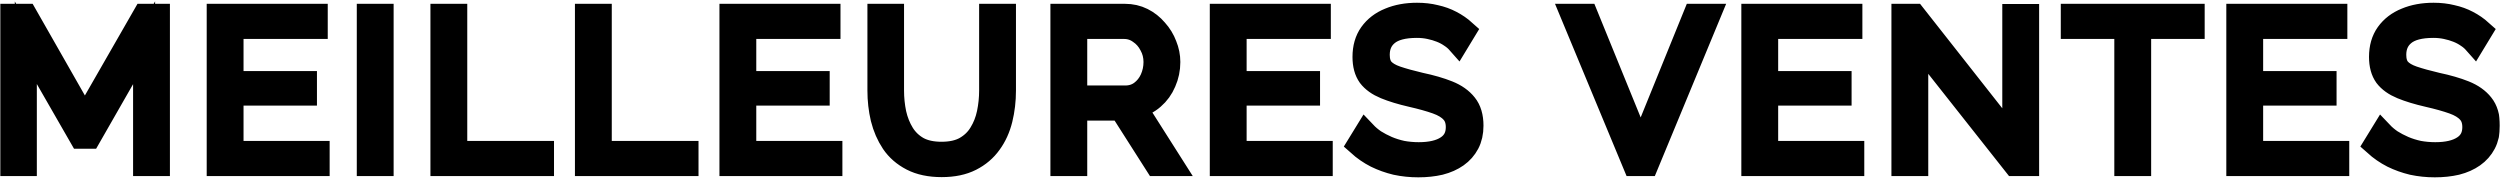 <?xml version="1.0" encoding="UTF-8"?> <svg xmlns="http://www.w3.org/2000/svg" width="908" height="65" viewBox="0 0 908 65" fill="none"><mask id="path-1-outside-1_392_88" maskUnits="userSpaceOnUse" x="0" y="0" width="908" height="65" fill="black"><rect fill="white" width="908" height="65"></rect><path d="M52.335 59.944V15.528L32.586 50.031H29.205L9.379 15.528V59.944H4V5.384H9.533L30.819 42.731L52.258 5.384H57.715V59.944H52.335ZM115.729 55.18V59.944H79.074V5.384H115.037V10.149H84.453V29.821H111.118V34.355H84.453V55.18H115.729ZM133.585 59.944V5.384H138.965V59.944H133.585ZM160.331 59.944V5.384H165.71V55.18H197.216V59.944H160.331ZM212.817 59.944V5.384H218.196V55.18H249.702V59.944H212.817ZM301.957 55.18V59.944H265.302V5.384H301.265V10.149H270.681V29.821H297.346V34.355H270.681V55.18H301.957ZM342.022 60.328C337.719 60.328 334.081 59.56 331.11 58.023C328.139 56.486 325.782 54.437 324.04 51.875C322.298 49.263 321.018 46.317 320.198 43.038C319.43 39.759 319.045 36.378 319.045 32.895V5.384H324.348V32.895C324.348 35.712 324.629 38.479 325.193 41.194C325.808 43.909 326.781 46.343 328.113 48.494C329.445 50.646 331.238 52.362 333.492 53.643C335.746 54.872 338.564 55.487 341.945 55.487C345.429 55.487 348.298 54.847 350.552 53.566C352.857 52.234 354.65 50.492 355.931 48.34C357.263 46.189 358.211 43.781 358.774 41.117C359.338 38.402 359.619 35.661 359.619 32.895V5.384H364.999V32.895C364.999 36.532 364.589 40.016 363.769 43.346C362.949 46.675 361.617 49.596 359.773 52.106C357.98 54.616 355.623 56.614 352.703 58.1C349.783 59.585 346.223 60.328 342.022 60.328ZM385.507 59.944V5.384H408.56C410.917 5.384 413.069 5.871 415.015 6.844C416.962 7.818 418.653 9.15 420.087 10.84C421.573 12.48 422.7 14.324 423.468 16.373C424.288 18.371 424.698 20.42 424.698 22.521C424.698 25.133 424.186 27.592 423.161 29.898C422.188 32.203 420.779 34.15 418.934 35.738C417.141 37.326 415.015 38.376 412.556 38.889L425.927 59.944H419.857L407.024 39.811H390.886V59.944H385.507ZM390.886 35.046H408.714C410.866 35.046 412.736 34.457 414.324 33.279C415.912 32.101 417.141 30.564 418.012 28.668C418.883 26.721 419.319 24.672 419.319 22.521C419.319 20.318 418.806 18.294 417.782 16.45C416.808 14.554 415.476 13.043 413.786 11.916C412.147 10.738 410.302 10.149 408.253 10.149H390.886V35.046ZM480.051 55.18V59.944H443.396V5.384H479.359V10.149H448.775V29.821H475.44V34.355H448.775V55.18H480.051ZM529.498 15.605C528.729 14.734 527.833 13.965 526.808 13.299C525.784 12.582 524.631 11.967 523.35 11.455C522.07 10.943 520.686 10.533 519.201 10.225C517.766 9.918 516.229 9.764 514.59 9.764C509.826 9.764 506.316 10.687 504.062 12.531C501.859 14.324 500.758 16.783 500.758 19.908C500.758 22.059 501.27 23.75 502.295 24.98C503.371 26.209 505.036 27.208 507.29 27.977C509.544 28.745 512.413 29.539 515.896 30.359C519.79 31.178 523.145 32.152 525.963 33.279C528.781 34.406 530.958 35.943 532.495 37.889C534.032 39.785 534.8 42.372 534.8 45.651C534.8 48.161 534.313 50.338 533.34 52.183C532.367 54.027 531.009 55.564 529.267 56.793C527.525 58.023 525.451 58.945 523.043 59.56C520.635 60.123 517.997 60.405 515.128 60.405C512.31 60.405 509.595 60.123 506.982 59.56C504.421 58.945 501.987 58.074 499.682 56.947C497.377 55.769 495.225 54.283 493.227 52.49L495.917 48.11C496.89 49.135 498.043 50.108 499.375 51.03C500.758 51.901 502.269 52.695 503.909 53.412C505.599 54.129 507.392 54.693 509.288 55.103C511.234 55.461 513.232 55.641 515.282 55.641C519.636 55.641 523.017 54.847 525.425 53.258C527.884 51.67 529.114 49.314 529.114 46.189C529.114 43.935 528.499 42.142 527.269 40.81C526.04 39.426 524.196 38.299 521.737 37.428C519.277 36.558 516.255 35.712 512.669 34.893C508.878 34.022 505.676 33.048 503.063 31.973C500.451 30.897 498.478 29.488 497.146 27.746C495.865 25.953 495.225 23.596 495.225 20.676C495.225 17.295 496.045 14.452 497.684 12.147C499.375 9.79 501.68 8.023 504.6 6.844C507.52 5.615 510.876 5 514.667 5C517.075 5 519.303 5.256 521.352 5.768C523.453 6.23 525.374 6.921 527.116 7.843C528.909 8.765 530.574 9.918 532.111 11.301L529.498 15.605ZM576.383 5.384L595.901 53.258L615.343 5.384H620.953L598.36 59.944H593.442L570.773 5.384H576.383ZM673.108 55.18V59.944H636.453V5.384H672.416V10.149H641.832V29.821H668.497V34.355H641.832V55.18H673.108ZM696.344 15.297V59.944H690.965V5.384H695.422L731.231 50.876V5.461H736.611V59.944H731.616L696.344 15.297ZM796.739 10.149H777.297V59.944H771.918V10.149H752.476V5.384H796.739V10.149ZM849.25 55.18V59.944H812.596V5.384H848.559V10.149H817.975V29.821H844.64V34.355H817.975V55.18H849.25ZM898.698 15.605C897.929 14.734 897.033 13.965 896.008 13.299C894.984 12.582 893.831 11.967 892.55 11.455C891.269 10.943 889.886 10.533 888.4 10.225C886.966 9.918 885.429 9.764 883.79 9.764C879.025 9.764 875.516 10.687 873.262 12.531C871.059 14.324 869.958 16.783 869.958 19.908C869.958 22.059 870.47 23.75 871.495 24.98C872.57 26.209 874.235 27.208 876.49 27.977C878.744 28.745 881.613 29.539 885.096 30.359C888.99 31.178 892.345 32.152 895.163 33.279C897.98 34.406 900.158 35.943 901.695 37.889C903.232 39.785 904 42.372 904 45.651C904 48.161 903.513 50.338 902.54 52.183C901.567 54.027 900.209 55.564 898.467 56.793C896.725 58.023 894.651 58.945 892.243 59.56C889.835 60.123 887.197 60.405 884.328 60.405C881.51 60.405 878.795 60.123 876.182 59.56C873.621 58.945 871.187 58.074 868.882 56.947C866.577 55.769 864.425 54.283 862.427 52.49L865.117 48.11C866.09 49.135 867.243 50.108 868.575 51.03C869.958 51.901 871.469 52.695 873.108 53.412C874.799 54.129 876.592 54.693 878.487 55.103C880.434 55.461 882.432 55.641 884.481 55.641C888.836 55.641 892.217 54.847 894.625 53.258C897.084 51.67 898.313 49.314 898.313 46.189C898.313 43.935 897.699 42.142 896.469 40.81C895.24 39.426 893.395 38.299 890.936 37.428C888.477 36.558 885.455 35.712 881.869 34.893C878.078 34.022 874.876 33.048 872.263 31.973C869.65 30.897 867.678 29.488 866.346 27.746C865.065 25.953 864.425 23.596 864.425 20.676C864.425 17.295 865.245 14.452 866.884 12.147C868.575 9.79 870.88 8.023 873.8 6.844C876.72 5.615 880.076 5 883.867 5C886.274 5 888.503 5.256 890.552 5.768C892.653 6.23 894.574 6.921 896.316 7.843C898.109 8.765 899.774 9.918 901.31 11.301L898.698 15.605Z"></path></mask><path d="M52.335 59.944V15.528L32.586 50.031H29.205L9.379 15.528V59.944H4V5.384H9.533L30.819 42.731L52.258 5.384H57.715V59.944H52.335ZM115.729 55.18V59.944H79.074V5.384H115.037V10.149H84.453V29.821H111.118V34.355H84.453V55.18H115.729ZM133.585 59.944V5.384H138.965V59.944H133.585ZM160.331 59.944V5.384H165.71V55.18H197.216V59.944H160.331ZM212.817 59.944V5.384H218.196V55.18H249.702V59.944H212.817ZM301.957 55.18V59.944H265.302V5.384H301.265V10.149H270.681V29.821H297.346V34.355H270.681V55.18H301.957ZM342.022 60.328C337.719 60.328 334.081 59.56 331.11 58.023C328.139 56.486 325.782 54.437 324.04 51.875C322.298 49.263 321.018 46.317 320.198 43.038C319.43 39.759 319.045 36.378 319.045 32.895V5.384H324.348V32.895C324.348 35.712 324.629 38.479 325.193 41.194C325.808 43.909 326.781 46.343 328.113 48.494C329.445 50.646 331.238 52.362 333.492 53.643C335.746 54.872 338.564 55.487 341.945 55.487C345.429 55.487 348.298 54.847 350.552 53.566C352.857 52.234 354.65 50.492 355.931 48.34C357.263 46.189 358.211 43.781 358.774 41.117C359.338 38.402 359.619 35.661 359.619 32.895V5.384H364.999V32.895C364.999 36.532 364.589 40.016 363.769 43.346C362.949 46.675 361.617 49.596 359.773 52.106C357.98 54.616 355.623 56.614 352.703 58.1C349.783 59.585 346.223 60.328 342.022 60.328ZM385.507 59.944V5.384H408.56C410.917 5.384 413.069 5.871 415.015 6.844C416.962 7.818 418.653 9.15 420.087 10.84C421.573 12.48 422.7 14.324 423.468 16.373C424.288 18.371 424.698 20.42 424.698 22.521C424.698 25.133 424.186 27.592 423.161 29.898C422.188 32.203 420.779 34.15 418.934 35.738C417.141 37.326 415.015 38.376 412.556 38.889L425.927 59.944H419.857L407.024 39.811H390.886V59.944H385.507ZM390.886 35.046H408.714C410.866 35.046 412.736 34.457 414.324 33.279C415.912 32.101 417.141 30.564 418.012 28.668C418.883 26.721 419.319 24.672 419.319 22.521C419.319 20.318 418.806 18.294 417.782 16.45C416.808 14.554 415.476 13.043 413.786 11.916C412.147 10.738 410.302 10.149 408.253 10.149H390.886V35.046ZM480.051 55.18V59.944H443.396V5.384H479.359V10.149H448.775V29.821H475.44V34.355H448.775V55.18H480.051ZM529.498 15.605C528.729 14.734 527.833 13.965 526.808 13.299C525.784 12.582 524.631 11.967 523.35 11.455C522.07 10.943 520.686 10.533 519.201 10.225C517.766 9.918 516.229 9.764 514.59 9.764C509.826 9.764 506.316 10.687 504.062 12.531C501.859 14.324 500.758 16.783 500.758 19.908C500.758 22.059 501.27 23.75 502.295 24.98C503.371 26.209 505.036 27.208 507.29 27.977C509.544 28.745 512.413 29.539 515.896 30.359C519.79 31.178 523.145 32.152 525.963 33.279C528.781 34.406 530.958 35.943 532.495 37.889C534.032 39.785 534.8 42.372 534.8 45.651C534.8 48.161 534.313 50.338 533.34 52.183C532.367 54.027 531.009 55.564 529.267 56.793C527.525 58.023 525.451 58.945 523.043 59.56C520.635 60.123 517.997 60.405 515.128 60.405C512.31 60.405 509.595 60.123 506.982 59.56C504.421 58.945 501.987 58.074 499.682 56.947C497.377 55.769 495.225 54.283 493.227 52.49L495.917 48.11C496.89 49.135 498.043 50.108 499.375 51.03C500.758 51.901 502.269 52.695 503.909 53.412C505.599 54.129 507.392 54.693 509.288 55.103C511.234 55.461 513.232 55.641 515.282 55.641C519.636 55.641 523.017 54.847 525.425 53.258C527.884 51.67 529.114 49.314 529.114 46.189C529.114 43.935 528.499 42.142 527.269 40.81C526.04 39.426 524.196 38.299 521.737 37.428C519.277 36.558 516.255 35.712 512.669 34.893C508.878 34.022 505.676 33.048 503.063 31.973C500.451 30.897 498.478 29.488 497.146 27.746C495.865 25.953 495.225 23.596 495.225 20.676C495.225 17.295 496.045 14.452 497.684 12.147C499.375 9.79 501.68 8.023 504.6 6.844C507.52 5.615 510.876 5 514.667 5C517.075 5 519.303 5.256 521.352 5.768C523.453 6.23 525.374 6.921 527.116 7.843C528.909 8.765 530.574 9.918 532.111 11.301L529.498 15.605ZM576.383 5.384L595.901 53.258L615.343 5.384H620.953L598.36 59.944H593.442L570.773 5.384H576.383ZM673.108 55.18V59.944H636.453V5.384H672.416V10.149H641.832V29.821H668.497V34.355H641.832V55.18H673.108ZM696.344 15.297V59.944H690.965V5.384H695.422L731.231 50.876V5.461H736.611V59.944H731.616L696.344 15.297ZM796.739 10.149H777.297V59.944H771.918V10.149H752.476V5.384H796.739V10.149ZM849.25 55.18V59.944H812.596V5.384H848.559V10.149H817.975V29.821H844.64V34.355H817.975V55.18H849.25ZM898.698 15.605C897.929 14.734 897.033 13.965 896.008 13.299C894.984 12.582 893.831 11.967 892.55 11.455C891.269 10.943 889.886 10.533 888.4 10.225C886.966 9.918 885.429 9.764 883.79 9.764C879.025 9.764 875.516 10.687 873.262 12.531C871.059 14.324 869.958 16.783 869.958 19.908C869.958 22.059 870.47 23.75 871.495 24.98C872.57 26.209 874.235 27.208 876.49 27.977C878.744 28.745 881.613 29.539 885.096 30.359C888.99 31.178 892.345 32.152 895.163 33.279C897.98 34.406 900.158 35.943 901.695 37.889C903.232 39.785 904 42.372 904 45.651C904 48.161 903.513 50.338 902.54 52.183C901.567 54.027 900.209 55.564 898.467 56.793C896.725 58.023 894.651 58.945 892.243 59.56C889.835 60.123 887.197 60.405 884.328 60.405C881.51 60.405 878.795 60.123 876.182 59.56C873.621 58.945 871.187 58.074 868.882 56.947C866.577 55.769 864.425 54.283 862.427 52.49L865.117 48.11C866.09 49.135 867.243 50.108 868.575 51.03C869.958 51.901 871.469 52.695 873.108 53.412C874.799 54.129 876.592 54.693 878.487 55.103C880.434 55.461 882.432 55.641 884.481 55.641C888.836 55.641 892.217 54.847 894.625 53.258C897.084 51.67 898.313 49.314 898.313 46.189C898.313 43.935 897.699 42.142 896.469 40.81C895.24 39.426 893.395 38.299 890.936 37.428C888.477 36.558 885.455 35.712 881.869 34.893C878.078 34.022 874.876 33.048 872.263 31.973C869.65 30.897 867.678 29.488 866.346 27.746C865.065 25.953 864.425 23.596 864.425 20.676C864.425 17.295 865.245 14.452 866.884 12.147C868.575 9.79 870.88 8.023 873.8 6.844C876.72 5.615 880.076 5 883.867 5C886.274 5 888.503 5.256 890.552 5.768C892.653 6.23 894.574 6.921 896.316 7.843C898.109 8.765 899.774 9.918 901.31 11.301L898.698 15.605Z" stroke="black" stroke-width="8" mask="url(#path-1-outside-1_392_88)"></path></svg> 